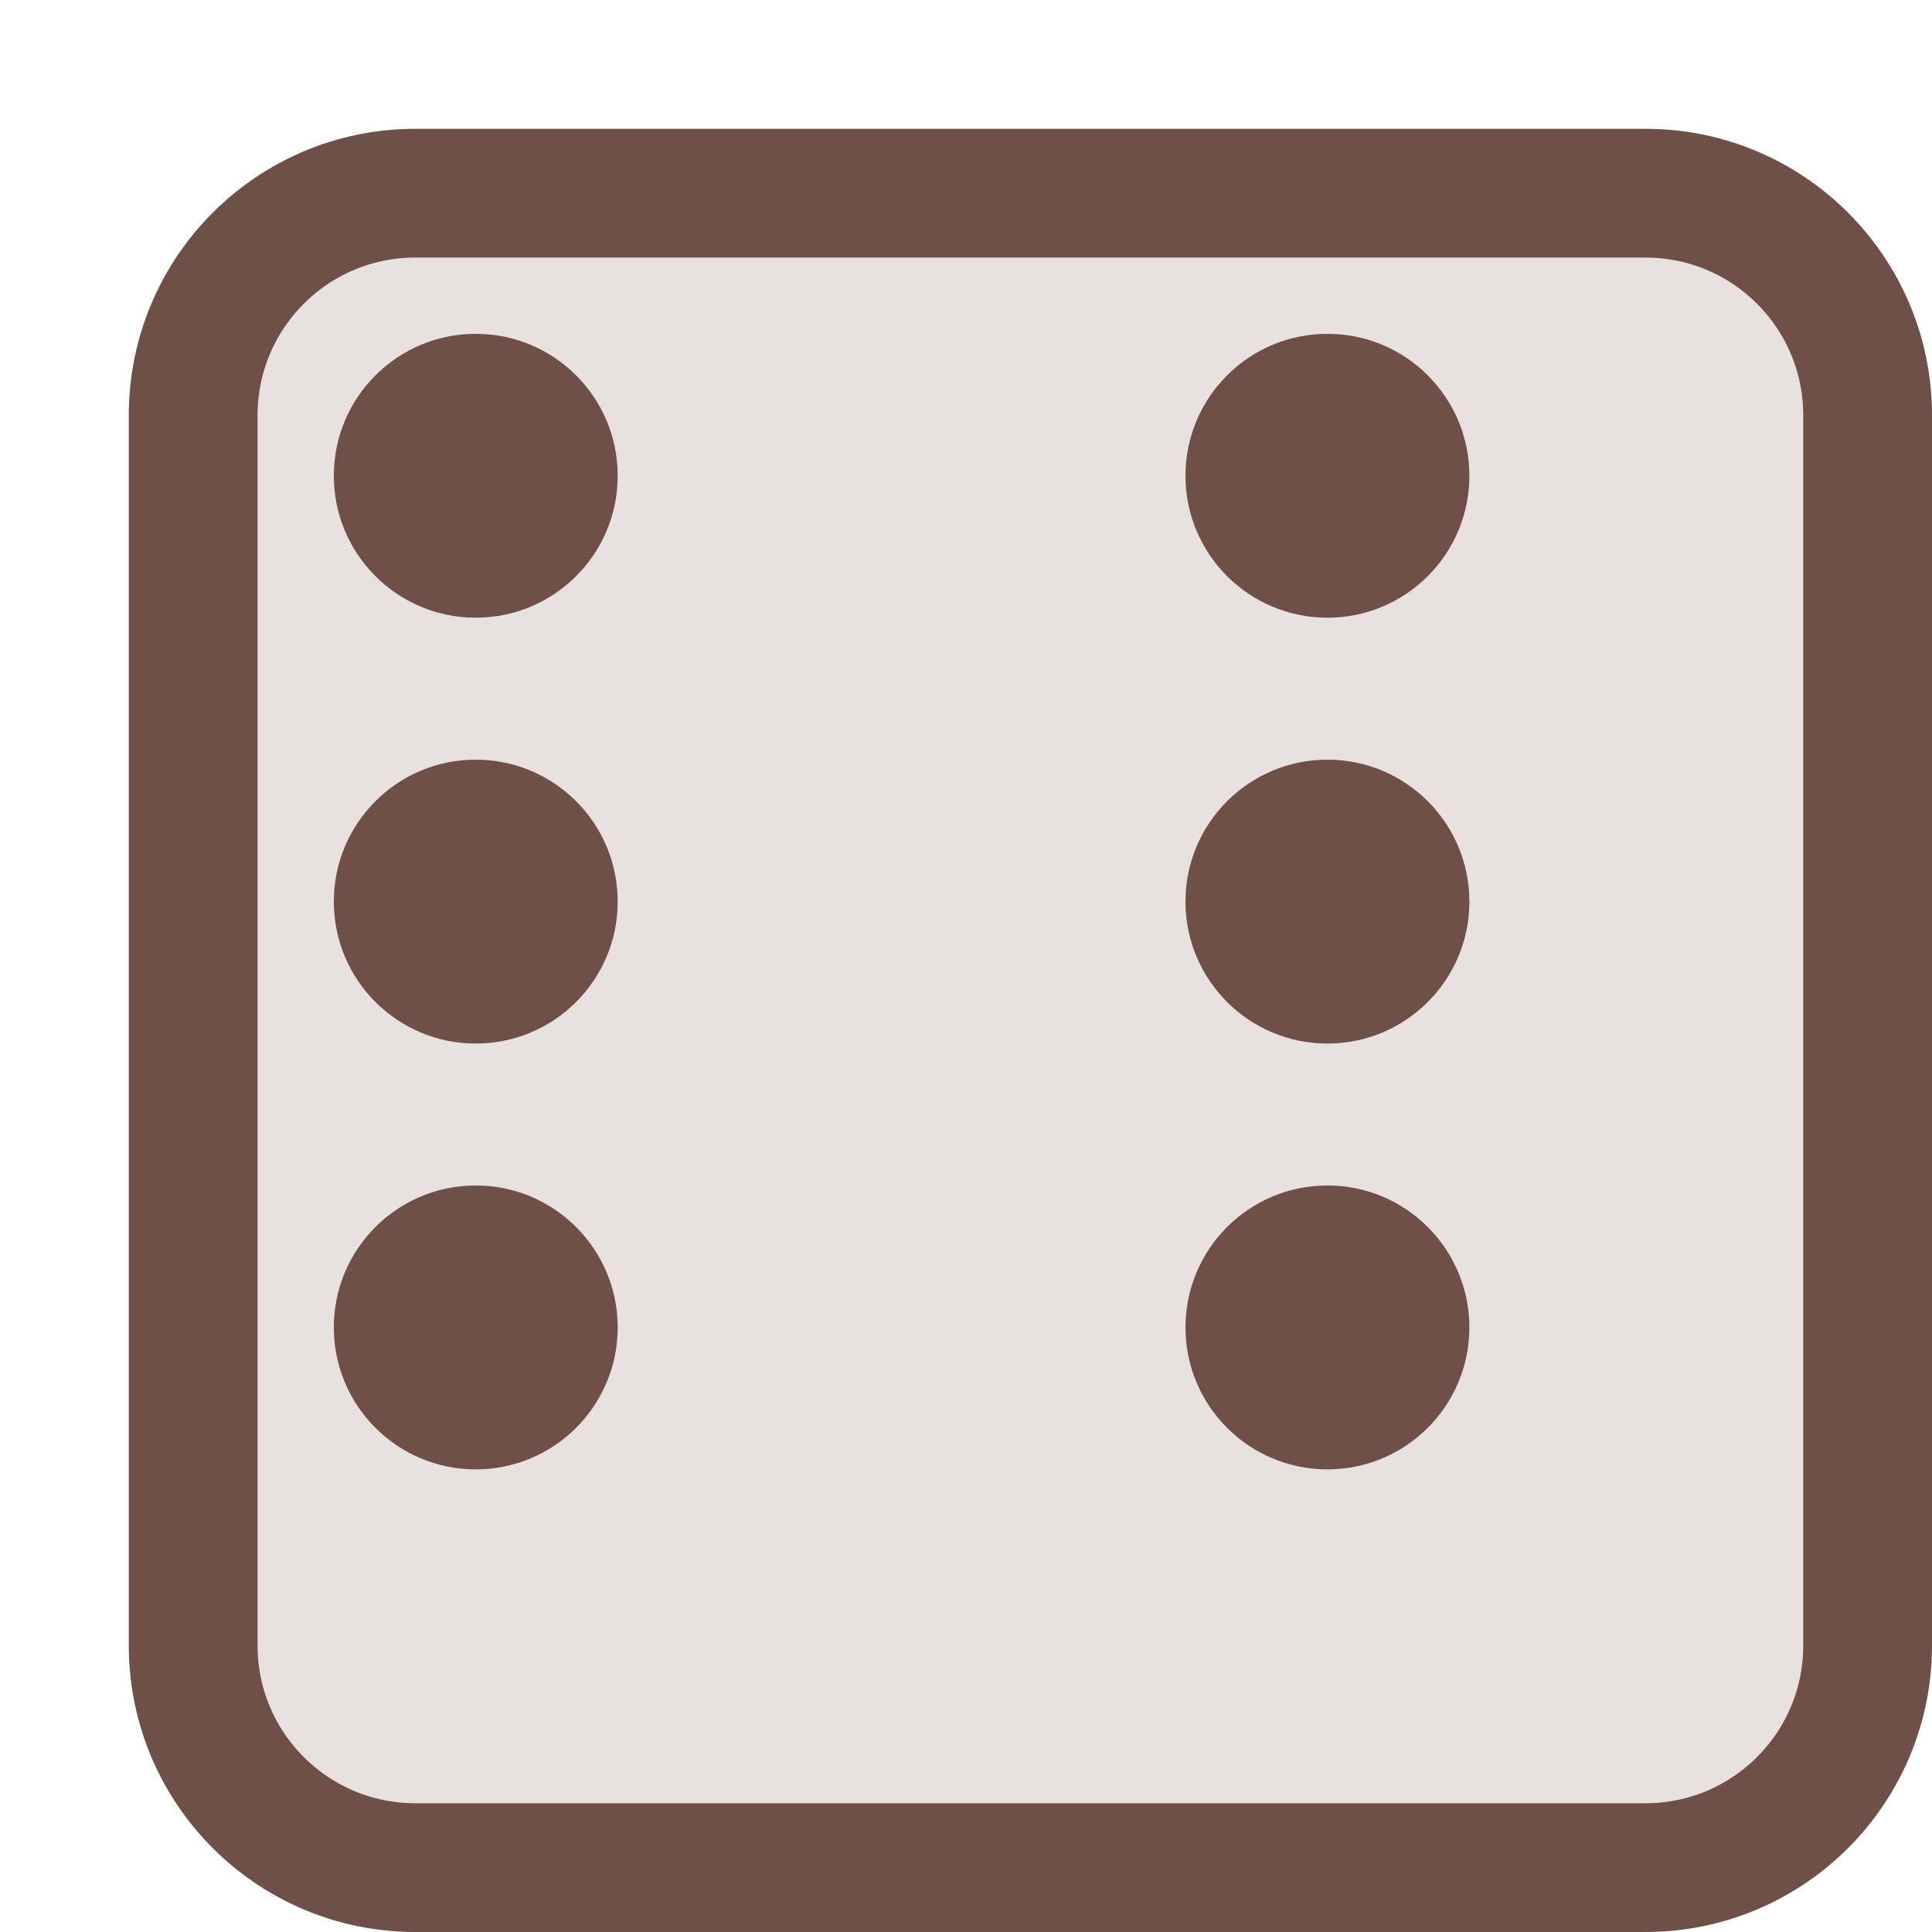 <svg width="75" height="75" viewBox="0 0 75 75" fill="none" xmlns="http://www.w3.org/2000/svg">
<g filter="url(#filter0_d_369_584)">
<path d="M5 11.122C5 7.741 7.741 5 11.122 5L58.878 5C62.259 5 65 7.741 65 11.122V58.878C65 62.259 62.259 65 58.878 65H11.122C7.741 65 5 62.259 5 58.878L5 11.122Z" fill="#E8E1DF"/>
<path d="M58.878 2.5L11.122 2.5C6.36 2.5 2.5 6.36 2.5 11.122L2.5 58.878C2.5 63.64 6.36 67.5 11.122 67.5H58.878C63.64 67.5 67.5 63.64 67.5 58.878V11.122C67.5 6.36 63.64 2.5 58.878 2.5Z" stroke="#6F5048" stroke-width="5"/>
</g>
<path d="M23.979 18.469C23.979 21.512 21.512 23.979 18.469 23.979C15.426 23.979 12.959 21.512 12.959 18.469C12.959 15.426 15.426 12.959 18.469 12.959C21.512 12.959 23.979 15.426 23.979 18.469Z" fill="#6F5048"/>
<path d="M23.979 35C23.979 38.044 21.512 40.511 18.469 40.511C15.426 40.511 12.959 38.044 12.959 35C12.959 31.957 15.426 29.49 18.469 29.49C21.512 29.49 23.979 31.957 23.979 35Z" fill="#6F5048"/>
<path d="M57.041 35C57.041 38.044 54.574 40.511 51.531 40.511C48.487 40.511 46.02 38.044 46.02 35C46.02 31.957 48.487 29.49 51.531 29.49C54.574 29.49 57.041 31.957 57.041 35Z" fill="#6F5048"/>
<path d="M23.979 51.531C23.979 54.574 21.512 57.041 18.469 57.041C15.426 57.041 12.959 54.574 12.959 51.531C12.959 48.487 15.426 46.02 18.469 46.02C21.512 46.02 23.979 48.487 23.979 51.531Z" fill="#6F5048"/>
<path d="M57.041 18.469C57.041 21.512 54.574 23.979 51.531 23.979C48.487 23.979 46.02 21.512 46.02 18.469C46.02 15.426 48.487 12.959 51.531 12.959C54.574 12.959 57.041 15.426 57.041 18.469Z" fill="#6F5048"/>
<path d="M57.041 51.531C57.041 54.574 54.574 57.041 51.531 57.041C48.487 57.041 46.02 54.574 46.02 51.531C46.02 48.487 48.487 46.02 51.531 46.02C54.574 46.02 57.041 48.487 57.041 51.531Z" fill="#6F5048"/>
<defs>
<filter id="filter0_d_369_584" x="0" y="0" width="75" height="75" filterUnits="userSpaceOnUse" color-interpolation-filters="sRGB">
<feFlood flood-opacity="0" result="BackgroundImageFix"/>
<feColorMatrix in="SourceAlpha" type="matrix" values="0 0 0 0 0 0 0 0 0 0 0 0 0 0 0 0 0 0 127 0" result="hardAlpha"/>
<feOffset dx="5" dy="5"/>
<feColorMatrix type="matrix" values="0 0 0 0 1 0 0 0 0 1 0 0 0 0 1 0 0 0 1 0"/>
<feBlend mode="normal" in2="BackgroundImageFix" result="effect1_dropShadow_369_584"/>
<feBlend mode="normal" in="SourceGraphic" in2="effect1_dropShadow_369_584" result="shape"/>
</filter>
</defs>
</svg>
